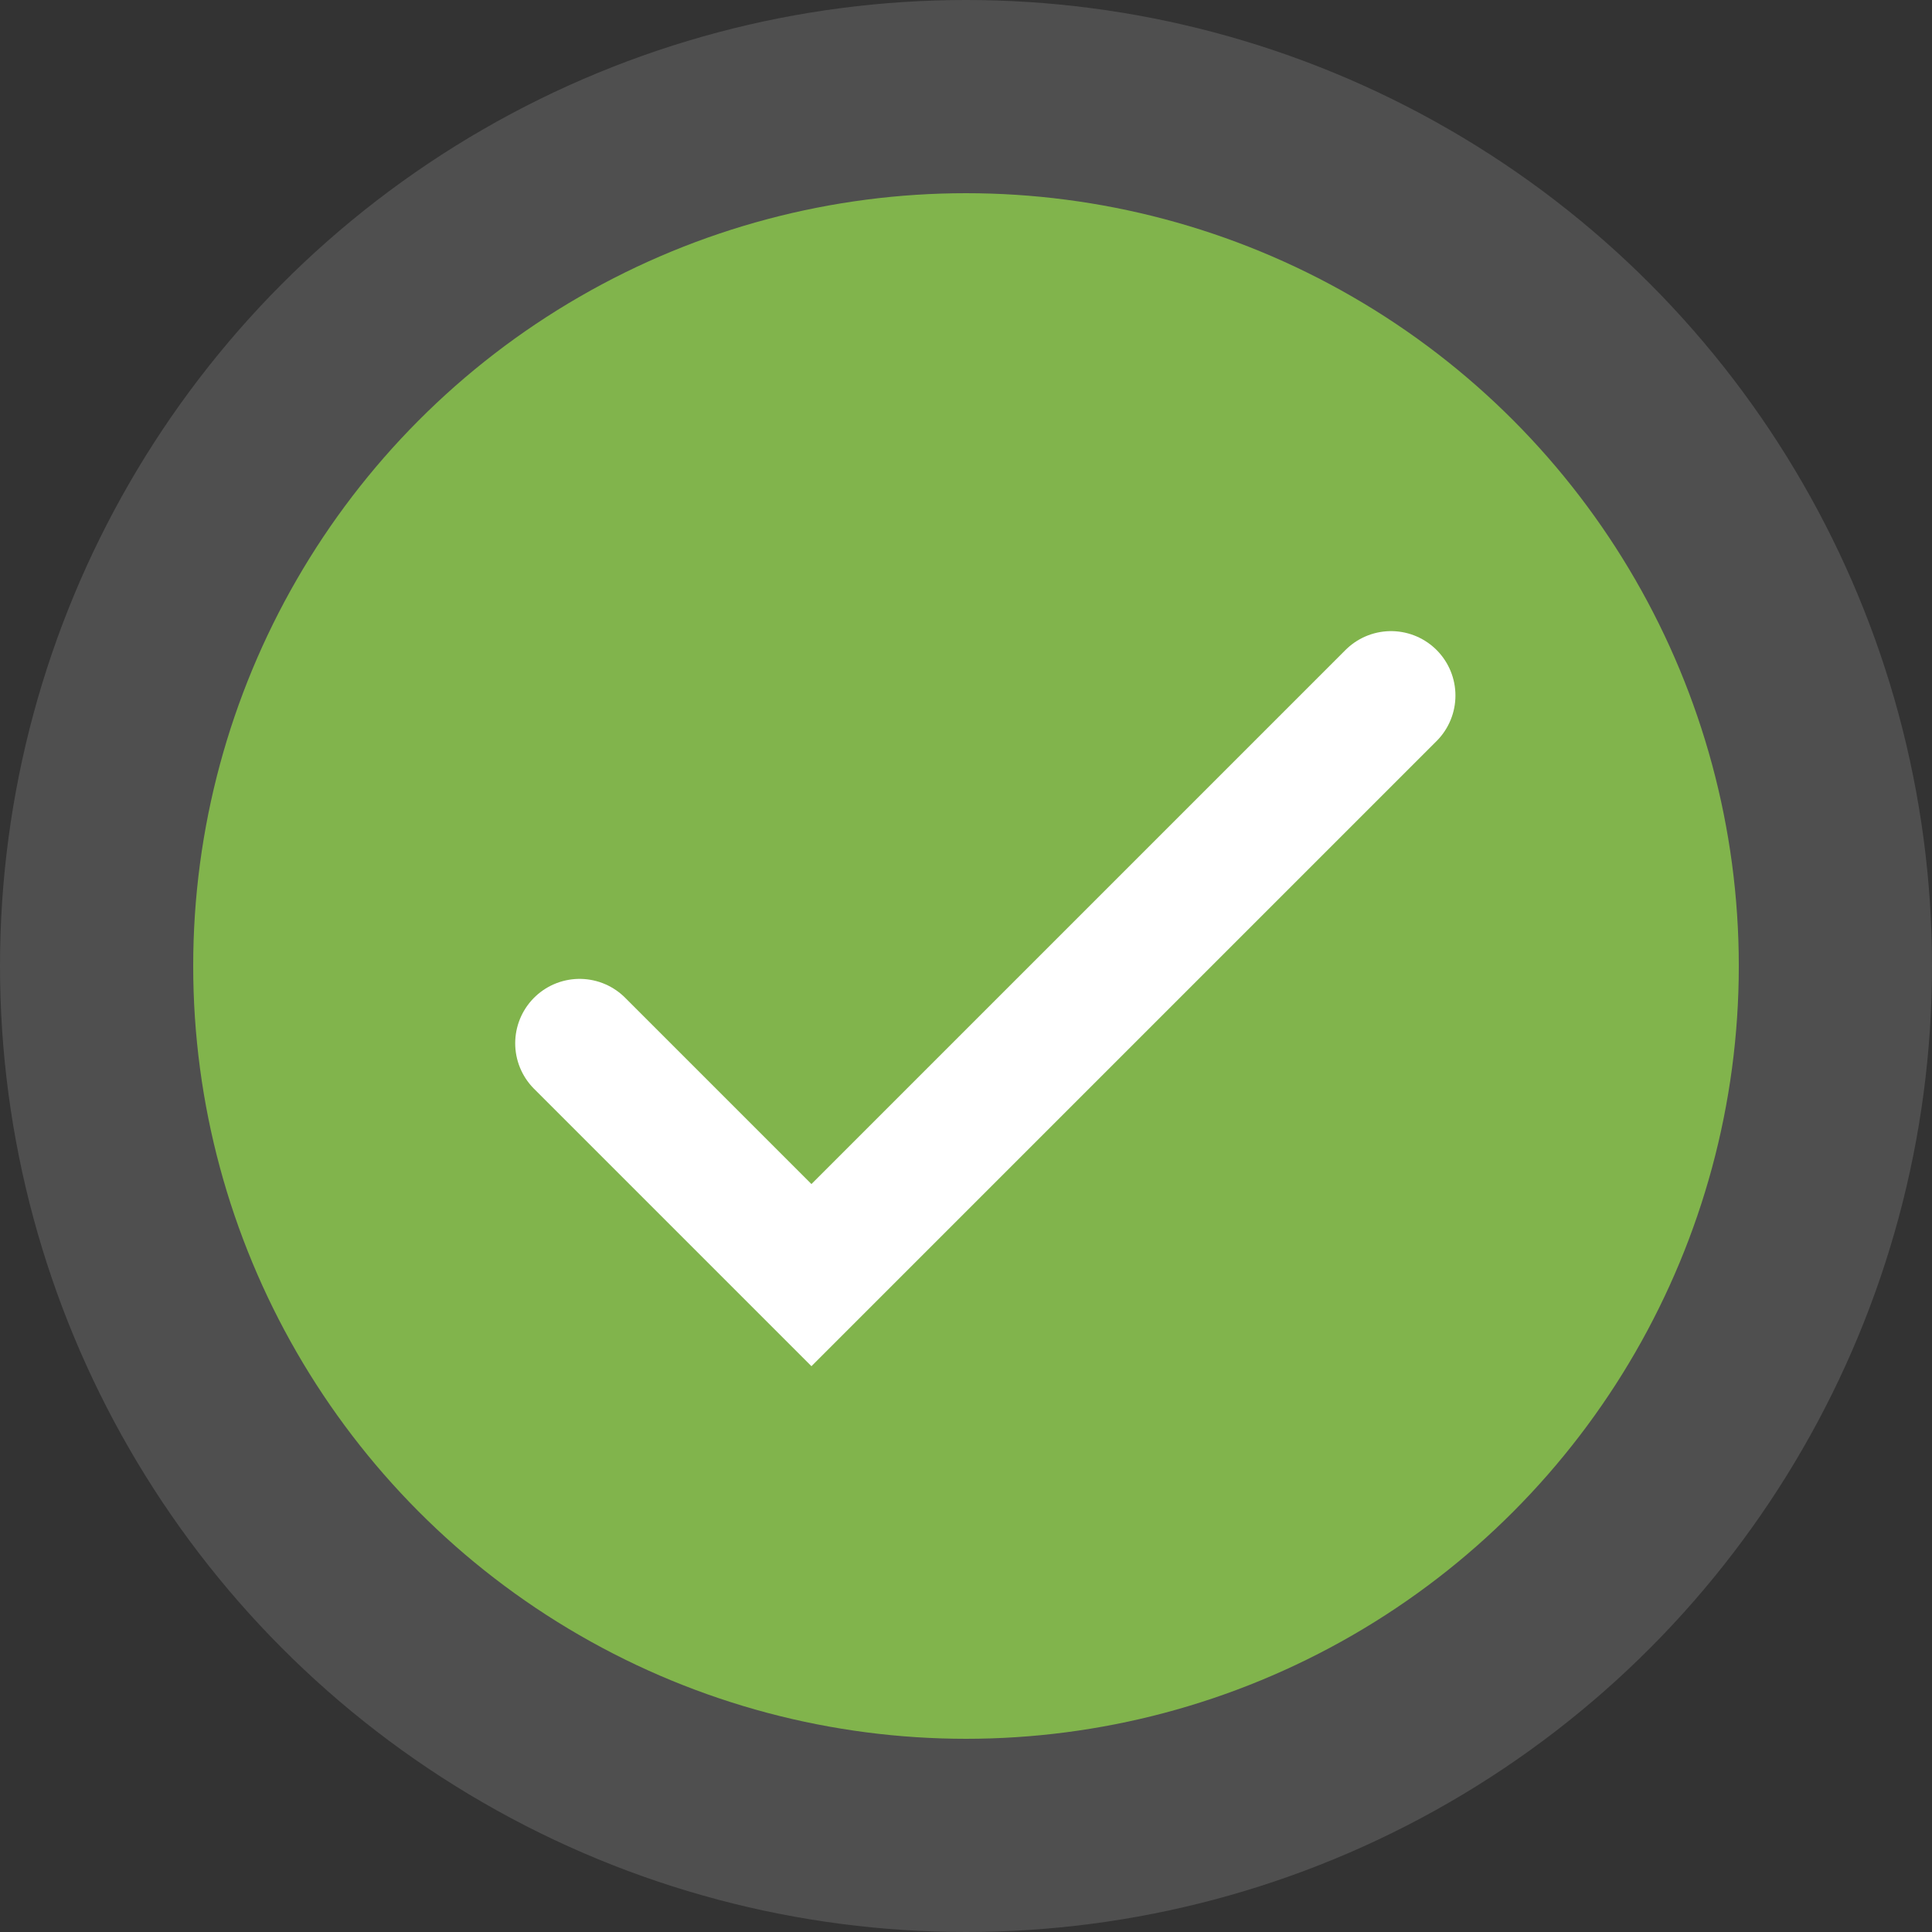 <svg width="30" height="30" viewBox="0 0 30 30" fill="none" xmlns="http://www.w3.org/2000/svg">
<rect x="0" y="0" width="30" height="30" fill="#333333" stroke="none"/>
<circle cx="15" cy="15" r="15" fill="white" fill-opacity="0.14"/>
<circle cx="15" cy="15" r="12" fill="#81B44C"/>
<path d="M9 16.2L12.6 19.8L21.6 10.8" stroke="white" stroke-width="2" stroke-linecap="round"/>
</svg>
